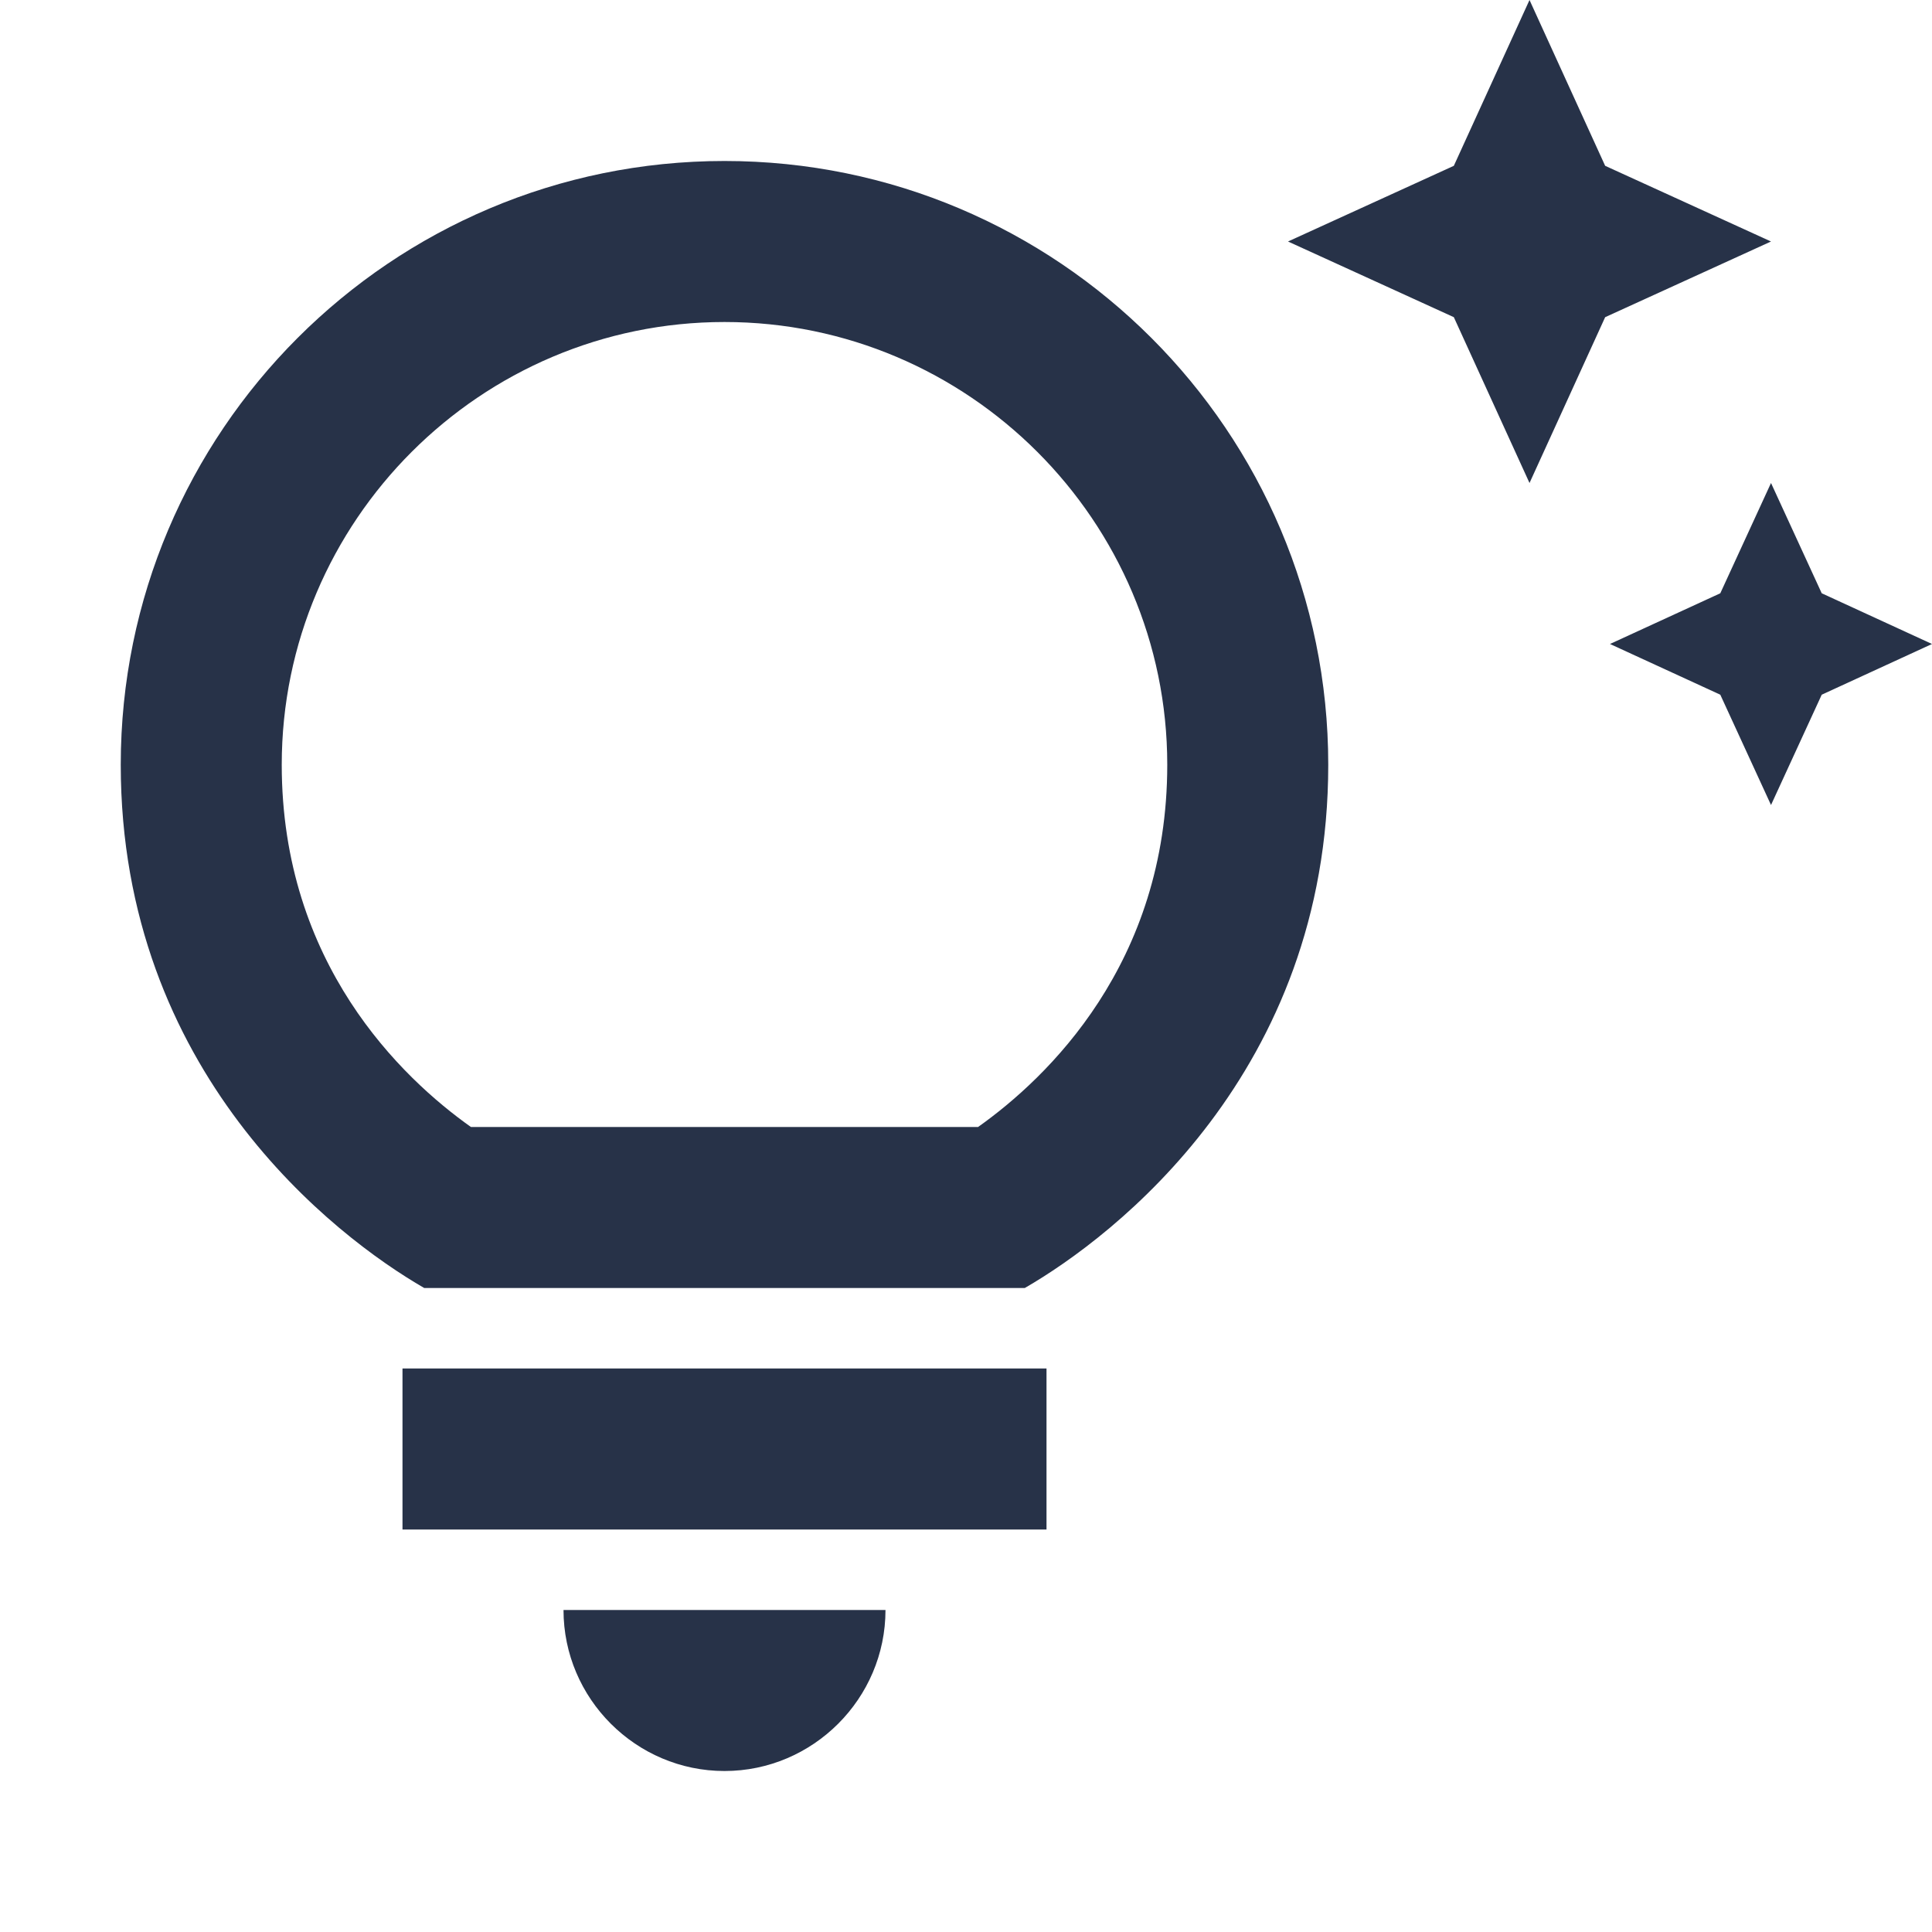 <?xml version="1.0" encoding="UTF-8"?>
<svg xmlns="http://www.w3.org/2000/svg" width="64" height="64" viewBox="0 0 64 64" fill="none">
  <path d="M18.667 53.333H29.333C29.333 56.267 26.933 58.667 24 58.667C21.067 58.667 18.667 56.267 18.667 53.333ZM13.333 50.667H34.667V45.333H13.333V50.667ZM44 25.333C44 35.52 36.907 40.96 33.947 42.667H14.053C11.093 40.96 4 35.52 4 25.333C4 14.293 12.96 5.333 24 5.333C35.04 5.333 44 14.293 44 25.333ZM38.667 25.333C38.667 17.253 32.08 10.667 24 10.667C15.92 10.667 9.333 17.253 9.333 25.333C9.333 31.92 13.307 35.707 15.6 37.333H32.4C34.693 35.707 38.667 31.92 38.667 25.333ZM56.987 19.653L53.333 21.333L56.987 23.013L58.667 26.667L60.347 23.013L64 21.333L60.347 19.653L58.667 16L56.987 19.653ZM50.667 16L53.173 10.507L58.667 8L53.173 5.493L50.667 0L48.16 5.493L42.667 8L48.16 10.507L50.667 16Z" fill="#273248"></path>
</svg>

